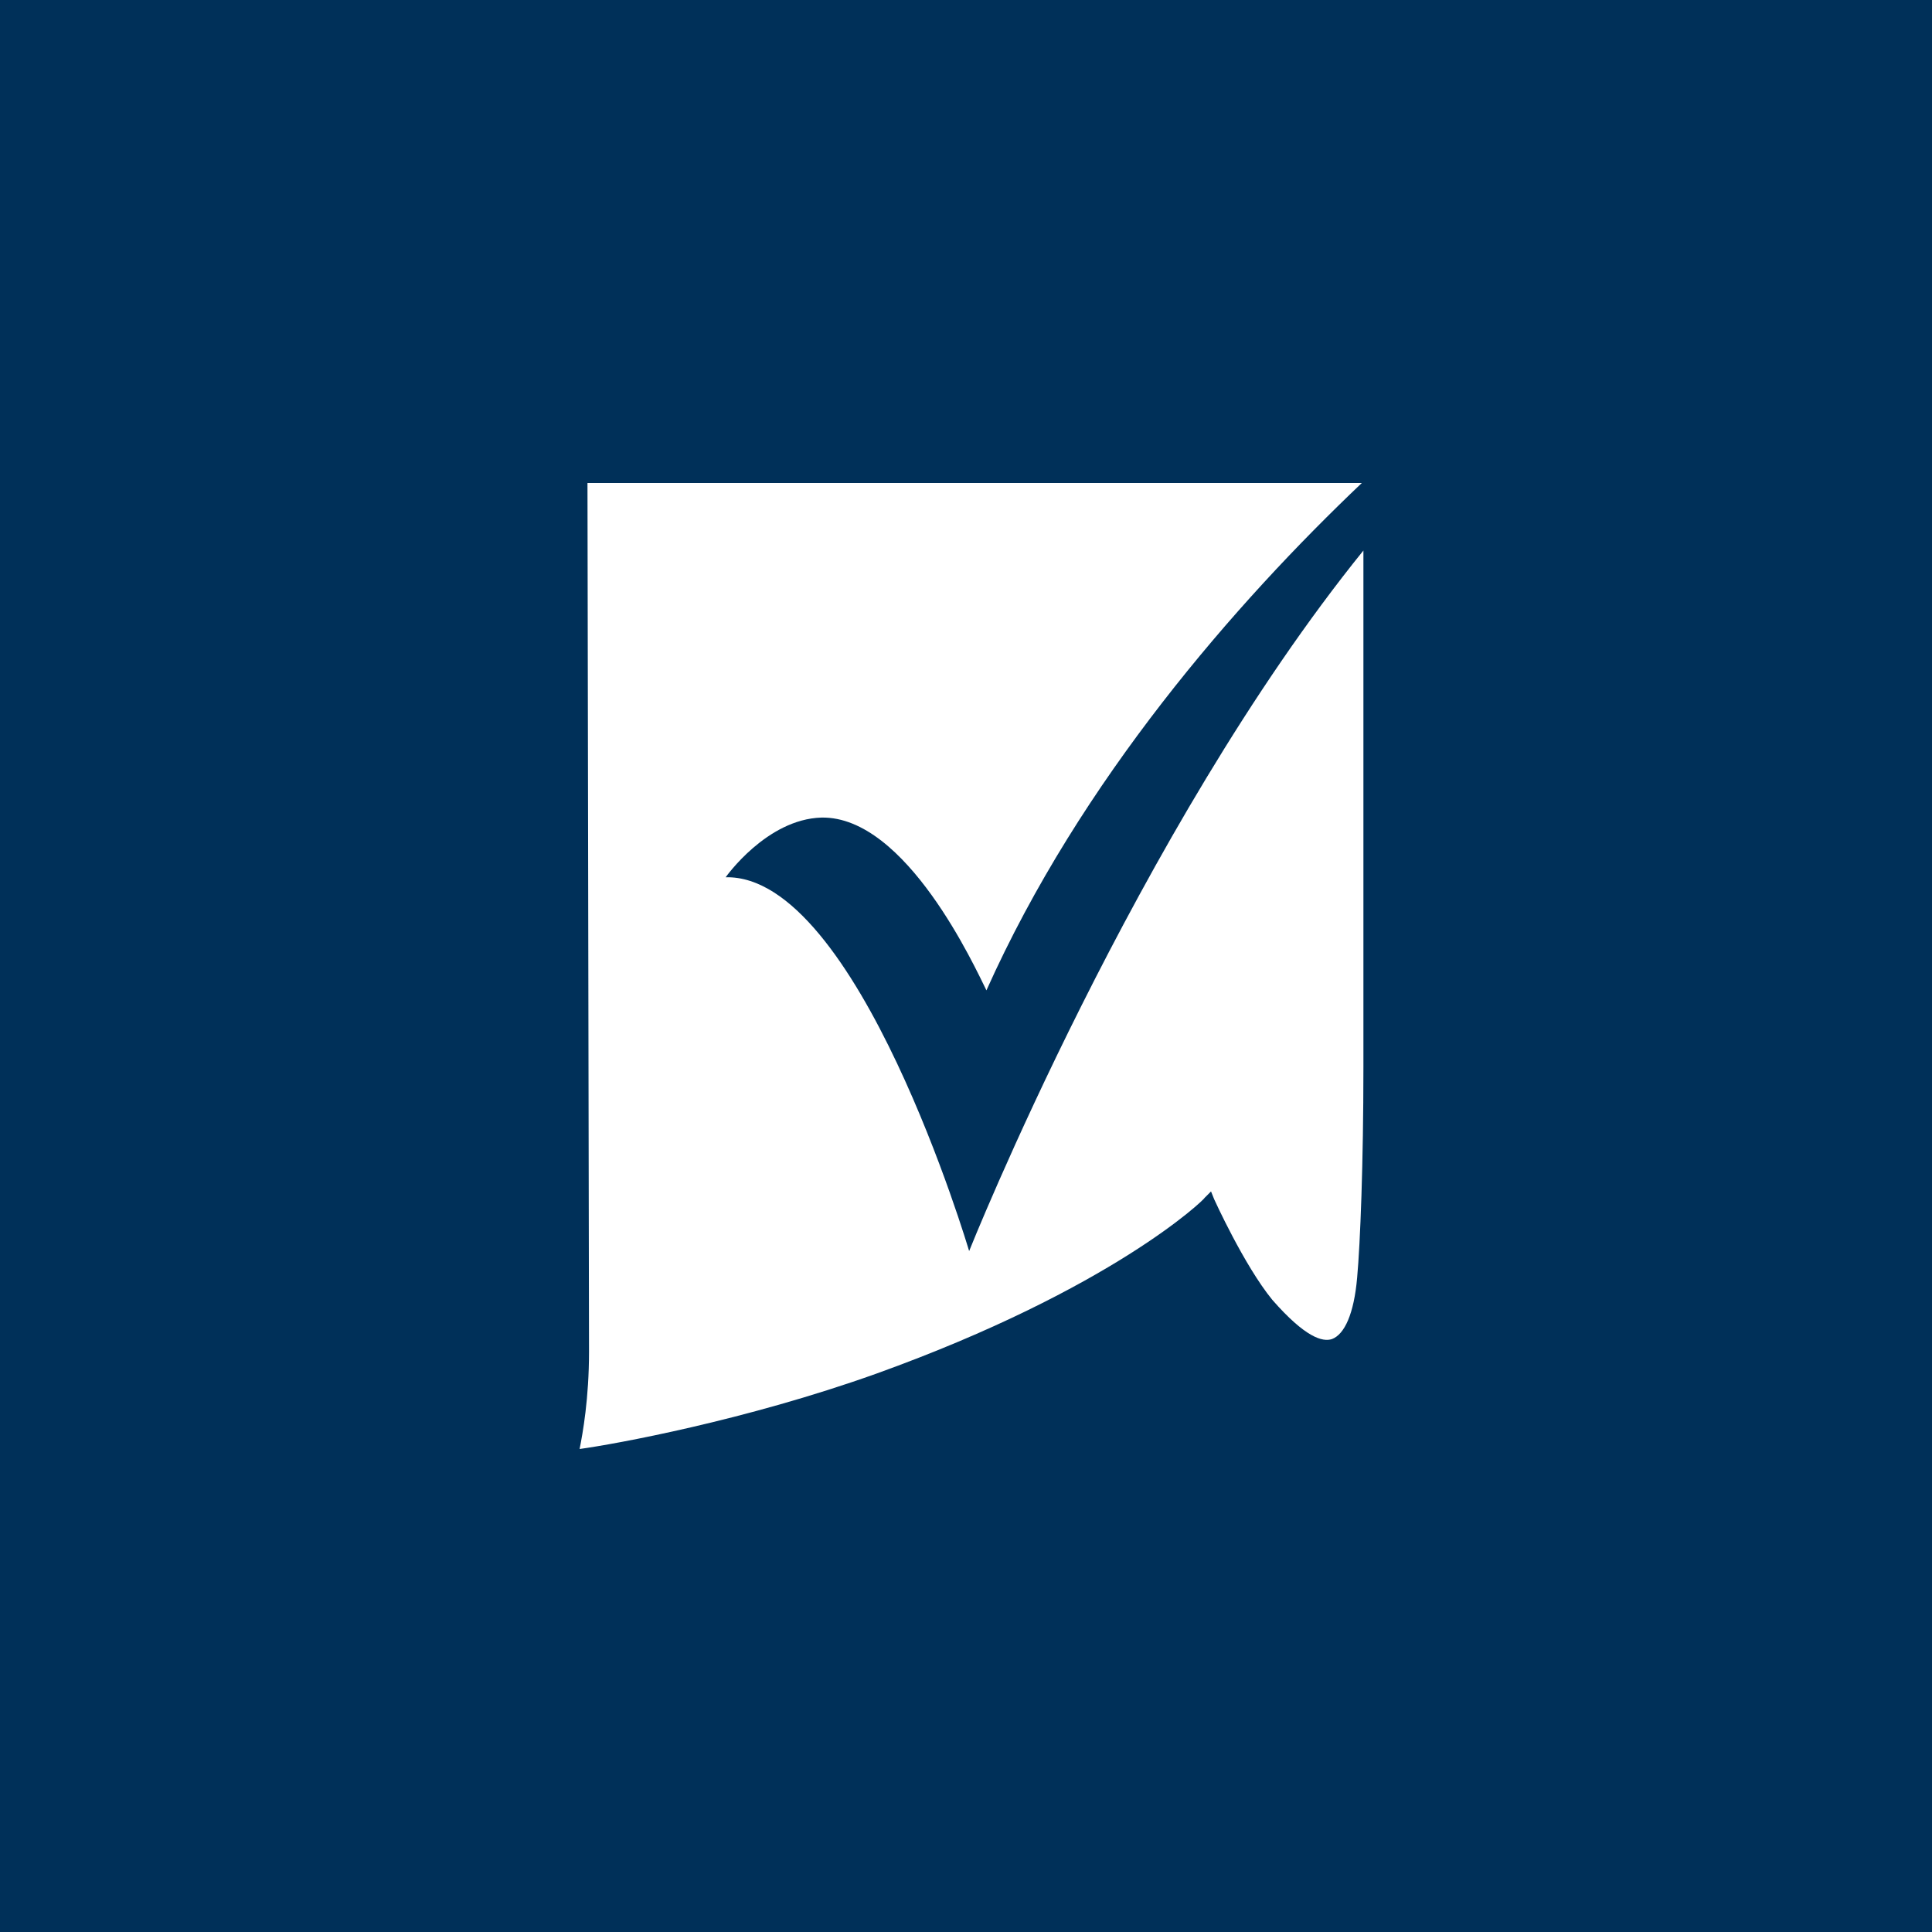 <svg width="40" height="40" viewBox="0 0 40 40" fill="none" xmlns="http://www.w3.org/2000/svg">
<rect width="40" height="40" fill="#003059"/>
<path d="M15.024 18.163C15.024 18.163 15.87 16.959 17.008 16.927C18.764 16.894 20.195 20.049 20.423 20.504C22.374 16.146 25.593 12.472 28.195 10H12.163C12.163 11.496 12.195 26.748 12.195 27.984C12.195 28.959 12.065 29.675 12 30C12.715 29.902 15.415 29.415 18.146 28.439C23.024 26.683 24.943 24.829 24.943 24.797L25.073 24.667L25.138 24.829C25.138 24.829 25.756 26.195 26.341 26.911C27.024 27.691 27.382 27.789 27.577 27.724C27.837 27.626 28.032 27.203 28.098 26.455C28.163 25.74 28.228 24.081 28.228 22.098C28.228 18.52 28.228 13.772 28.228 11.398C23.545 17.187 20.065 25.902 20.065 25.902C20.065 25.902 17.756 18.098 15.024 18.163Z" fill="white"/>
</svg>
